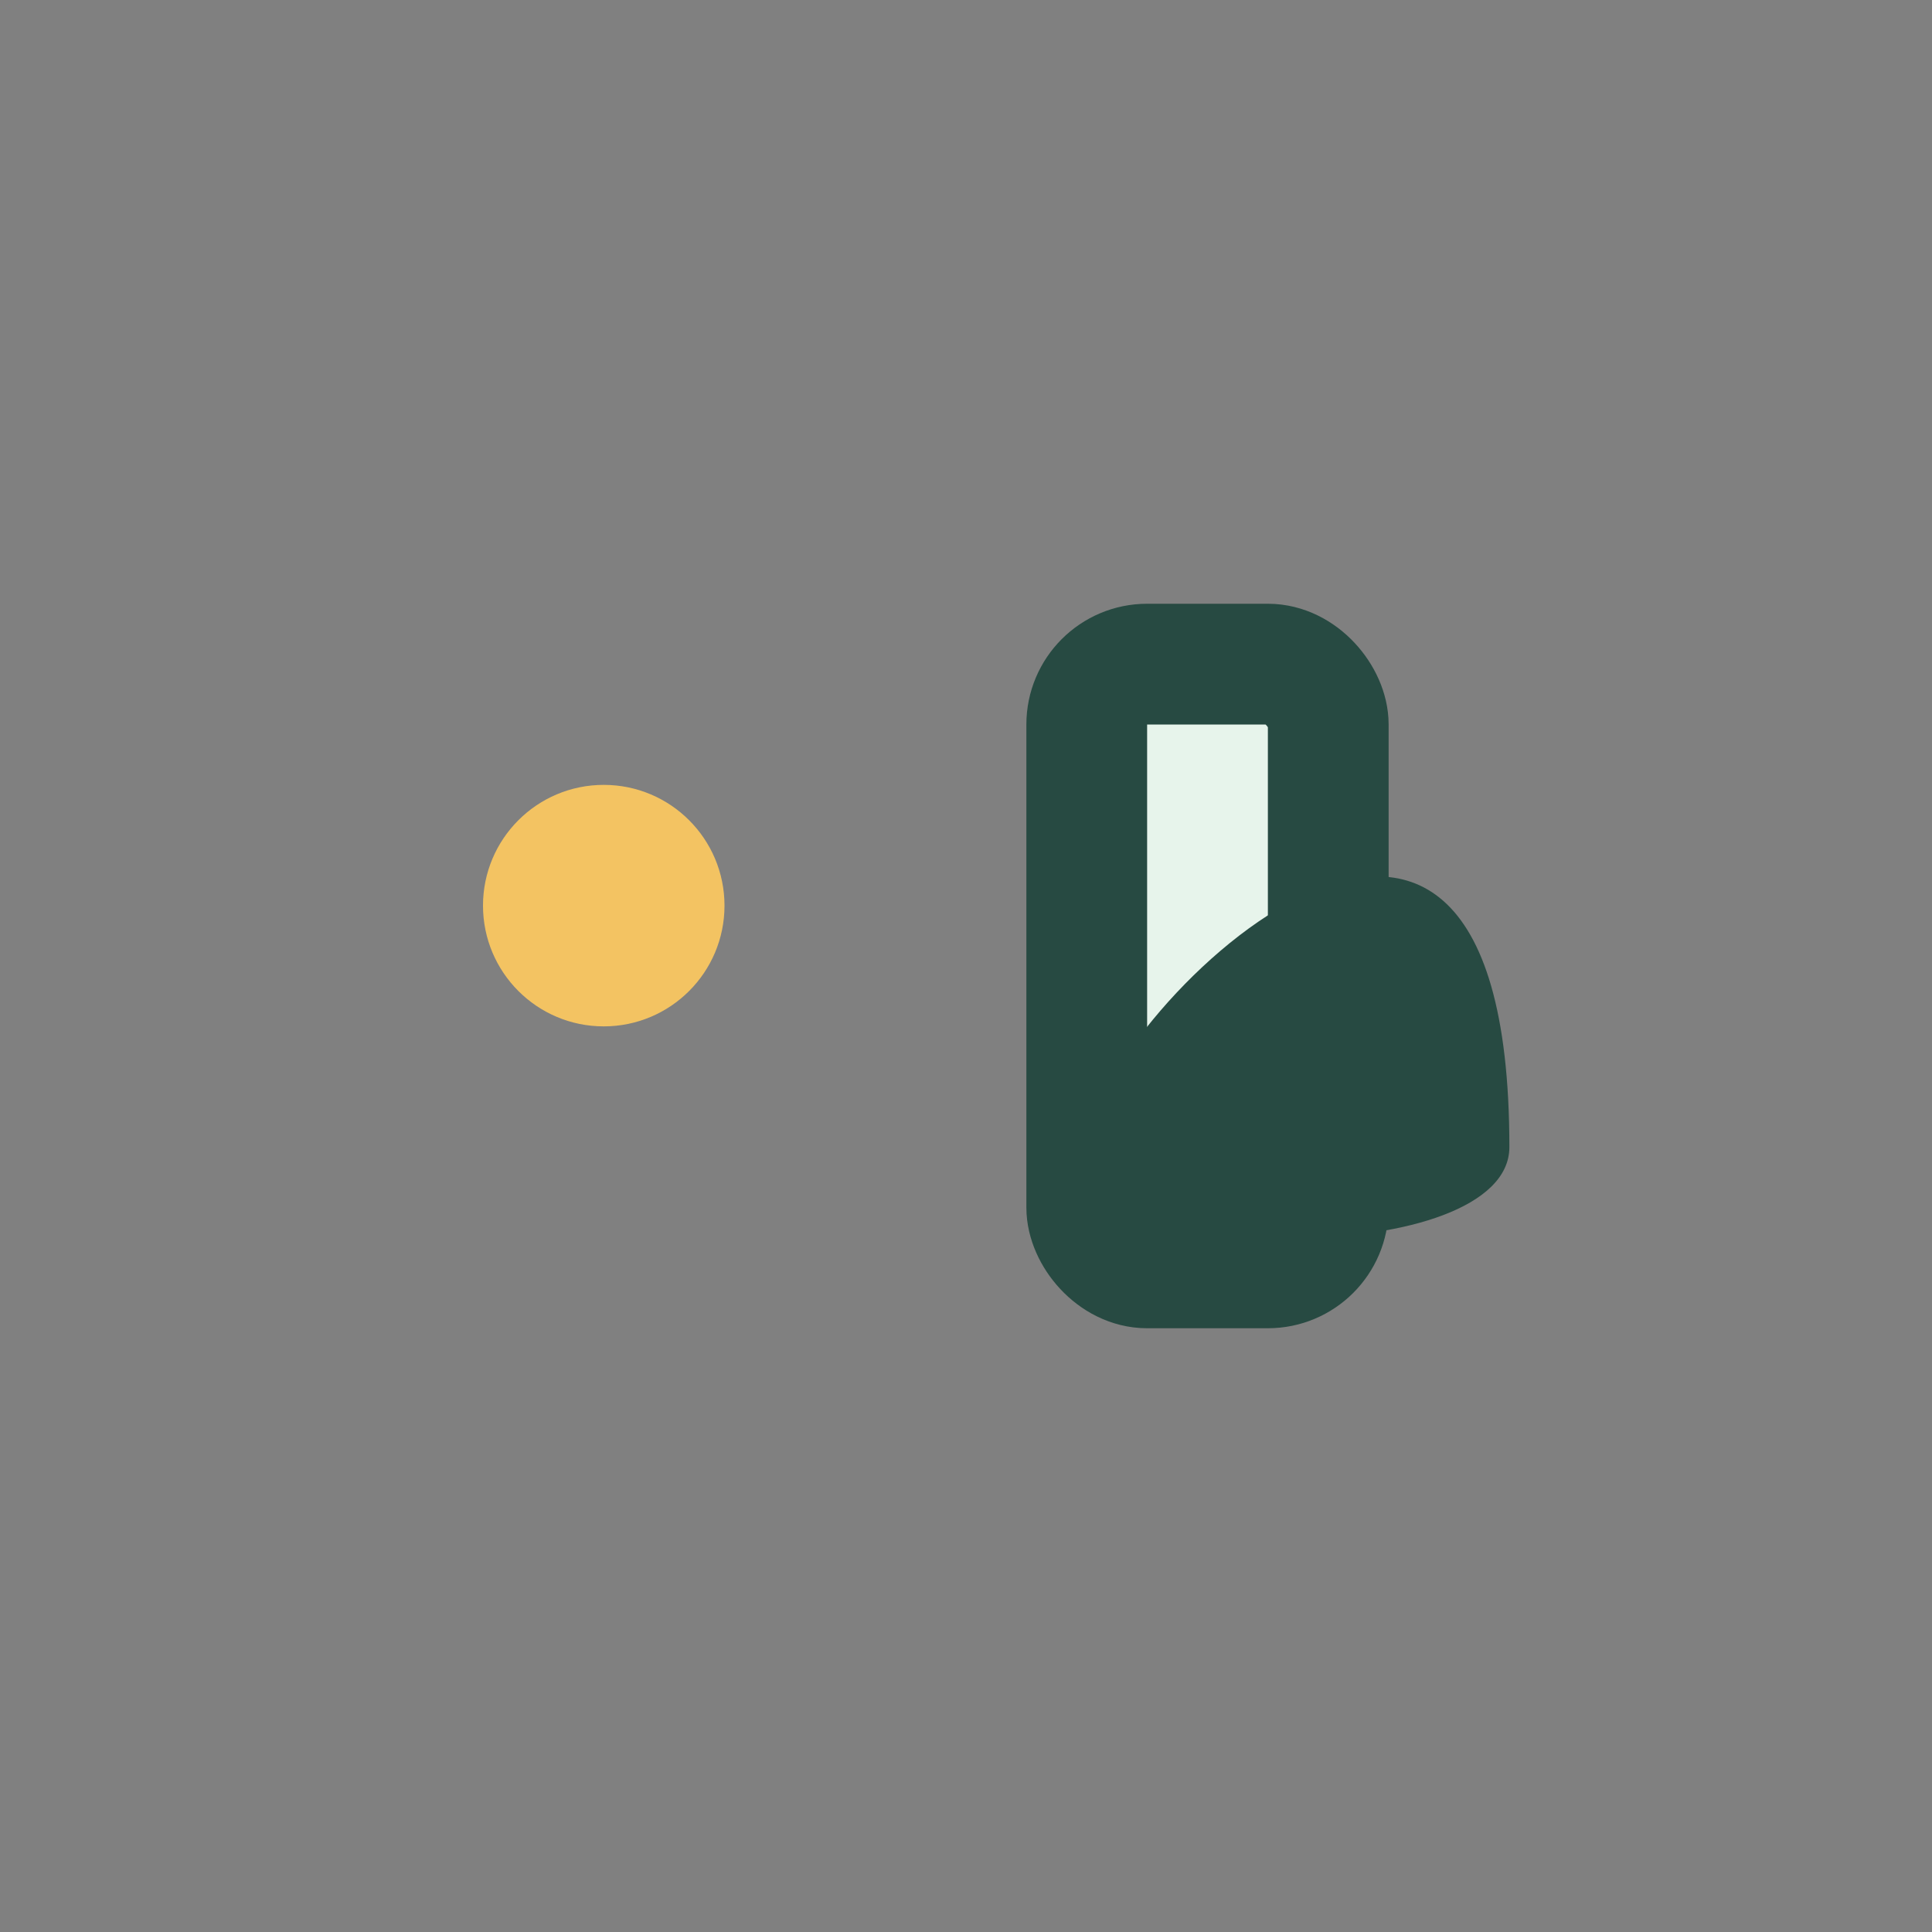 <?xml version="1.0" encoding="UTF-8"?>
<svg xmlns="http://www.w3.org/2000/svg" width="32" height="32" viewBox="0 0 32 32"><rect x="0" y="0" width="32" height="32" fill="#808080" stroke="none"/><circle cx="10" cy="15" r="2" fill="#F3C362"/><rect x="18" y="11" width="4" height="10" rx="1" fill="#E7F4EB" stroke="#274A42" stroke-width="2"/><path d="M25 19c0 2-7 2-7 0s7-9 7 0z" fill="#274A42"/></svg>